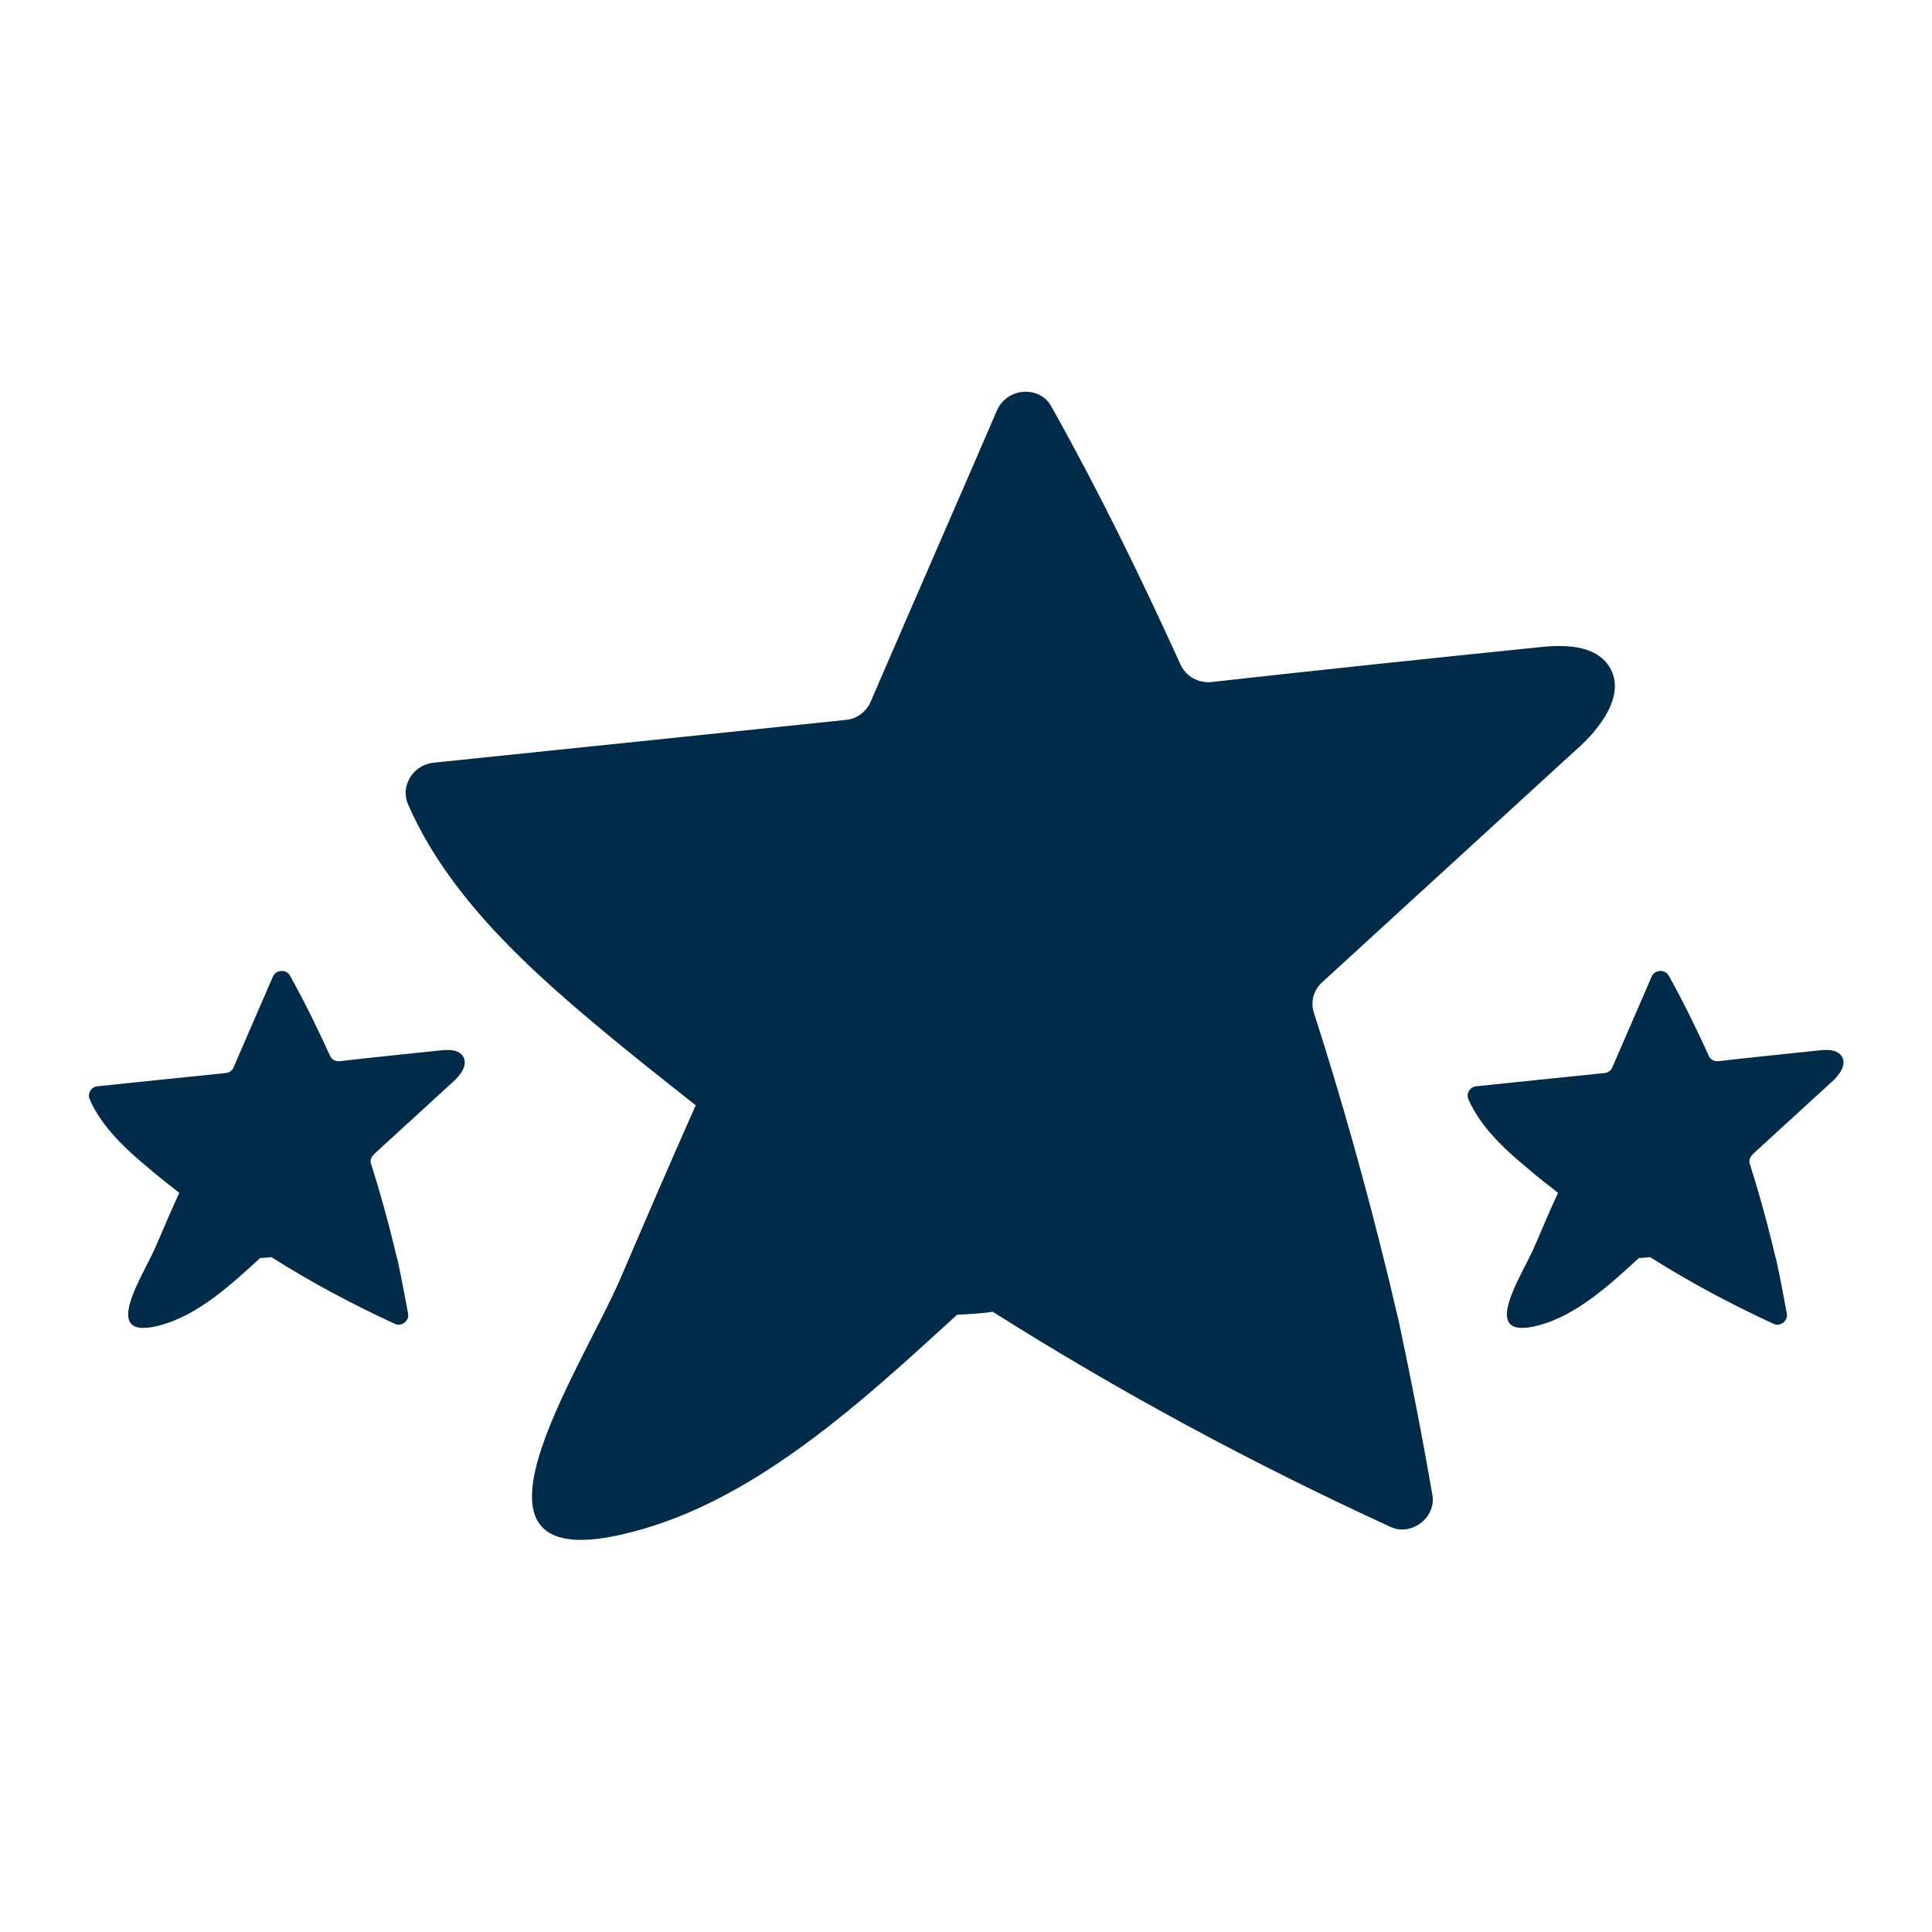 <?xml version="1.0" encoding="UTF-8"?>
<svg id="Livello_1" data-name="Livello 1" xmlns="http://www.w3.org/2000/svg" width="64.01" height="64.01" viewBox="0 0 64.01 64.01">
  <path d="M43.81,32.54c-.3.27-.4.67-.27,1.04.91,2.83,1.72,5.73,2.43,8.63.13.51.24,1.04.37,1.55.4,1.89.78,3.81,1.11,5.73.17.78-.71,1.45-1.42,1.08-4.55-2.09-8.93-4.45-13.14-7.11-.44.07-.74.07-1.18.1-3.07,2.8-6.67,6.17-10.82,7.21-6.4,1.65-1.65-5.32-.3-8.49.81-1.89,1.62-3.77,2.46-5.66-1.11-.88-2.22-1.75-3.3-2.66-2.46-2.06-4.95-4.38-6.23-7.31-.27-.61.17-1.31.84-1.38,4.55-.47,9.1-.94,13.68-1.42.34-.03.67-.27.81-.61,1.38-3.2,2.8-6.44,4.18-9.64.34-.78,1.45-.84,1.82-.1,1.55,2.76,2.93,5.59,4.25,8.49.17.4.57.64,1.01.61,3.57-.4,7.21-.78,10.82-1.15.88-.1,1.92-.1,2.39.64.57.91-.3,2.06-1.11,2.76-2.8,2.56-5.59,5.12-8.39,7.68Z" fill="#002b49" stroke-width="0"/>
  <path d="M12.38,38.26c-.09.08-.13.21-.08.32.28.88.53,1.78.75,2.68.04.16.07.32.12.48.13.59.24,1.18.35,1.78.05.24-.22.45-.44.34-1.41-.65-2.78-1.38-4.09-2.21-.14.02-.23.02-.37.03-.95.87-2.08,1.92-3.36,2.24-1.99.51-.51-1.66-.09-2.64.25-.59.5-1.17.77-1.76-.35-.27-.69-.54-1.03-.83-.77-.64-1.54-1.36-1.94-2.27-.08-.19.05-.41.26-.43,1.41-.15,2.83-.29,4.26-.44.1-.01.21-.08.25-.19.43-1,.87-2,1.3-3,.1-.24.45-.26.57-.03.48.86.91,1.74,1.32,2.64.05.13.18.2.31.19,1.11-.13,2.24-.24,3.36-.36.27-.03.6-.03.74.2.18.28-.09.64-.35.86-.87.8-1.74,1.59-2.61,2.39Z" fill="#002b49" stroke-width="0"/>
  <path d="M58.06,38.26c-.09.08-.13.21-.08.32.28.88.53,1.78.75,2.68.04.16.07.32.12.48.13.59.24,1.18.35,1.78.05.24-.22.45-.44.34-1.41-.65-2.78-1.38-4.09-2.21-.14.02-.23.02-.37.03-.95.87-2.08,1.92-3.36,2.24-1.99.51-.51-1.66-.09-2.64.25-.59.5-1.17.77-1.76-.35-.27-.69-.54-1.03-.83-.77-.64-1.54-1.36-1.94-2.27-.08-.19.05-.41.26-.43,1.41-.15,2.83-.29,4.26-.44.1-.01.21-.08.25-.19.43-1,.87-2,1.3-3,.1-.24.45-.26.57-.03.48.86.91,1.74,1.32,2.64.05.13.18.2.31.19,1.11-.13,2.24-.24,3.36-.36.27-.03.6-.03.74.2.18.28-.09.64-.35.86-.87.8-1.74,1.59-2.61,2.39Z" fill="#002b49" stroke-width="0"/>
</svg>